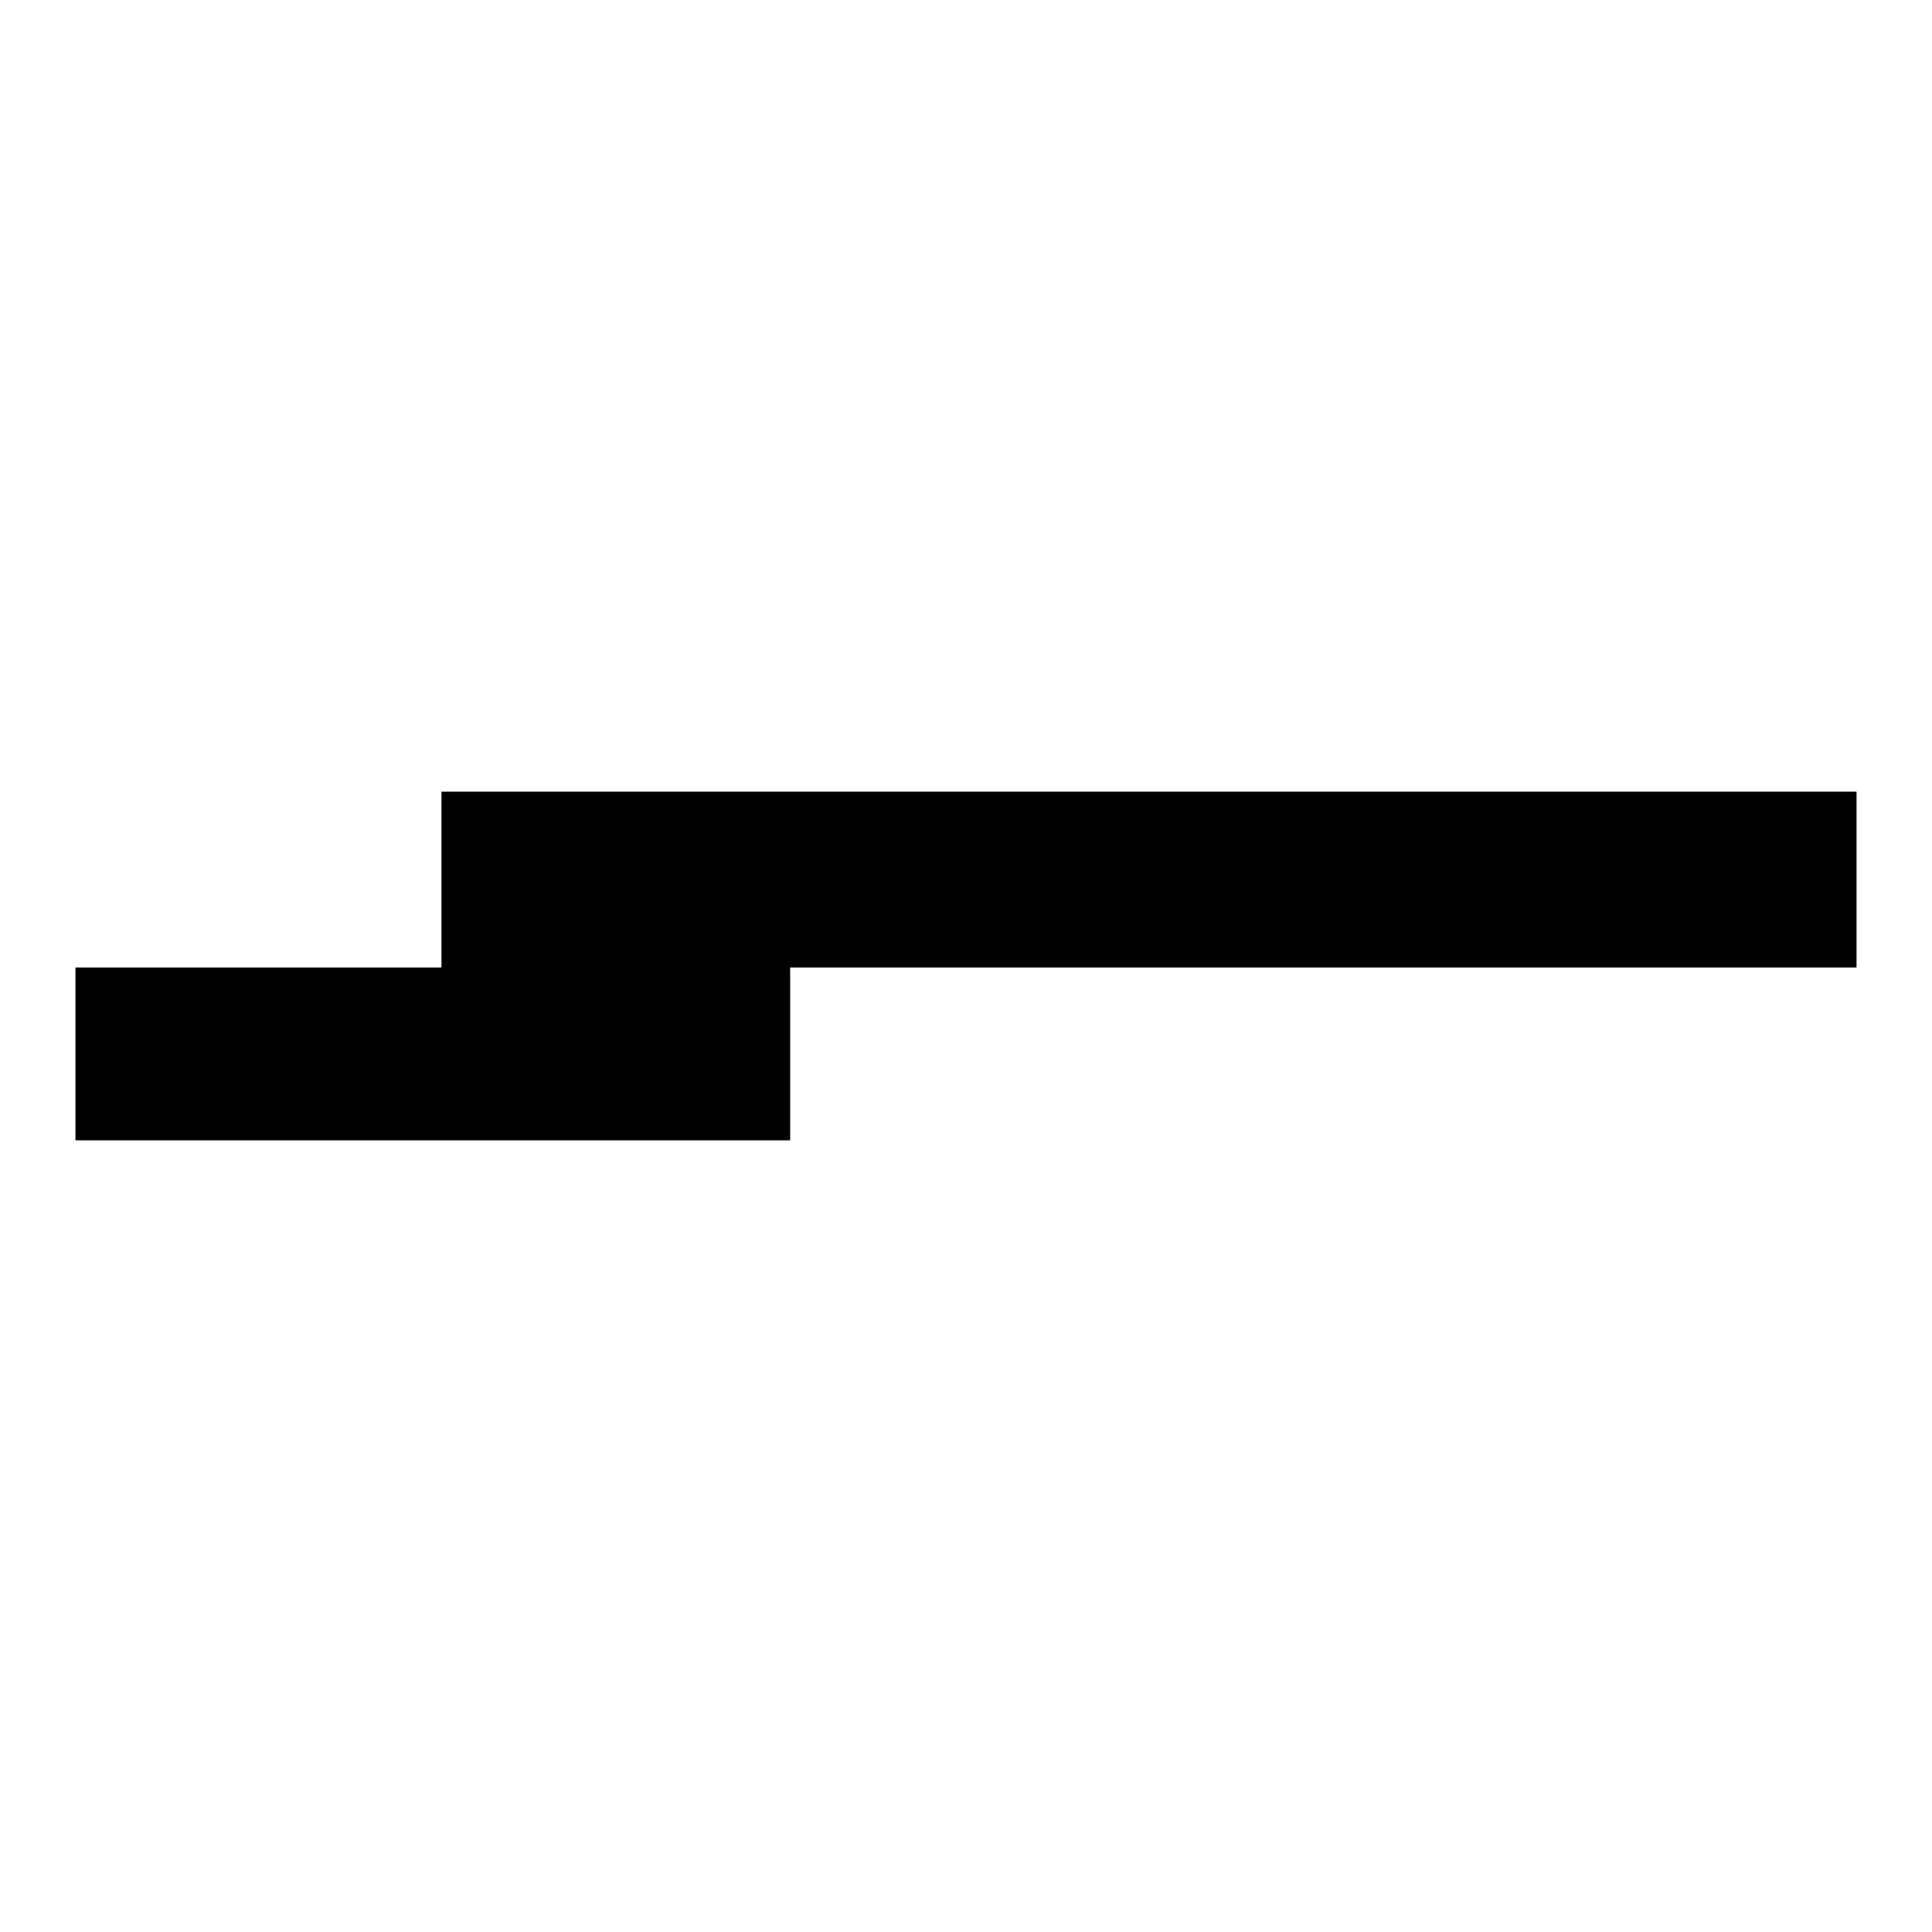 <?xml version="1.0" encoding="utf-8"?>
<!-- Svg Vector Icons : http://www.onlinewebfonts.com/icon -->
<!DOCTYPE svg PUBLIC "-//W3C//DTD SVG 1.1//EN" "http://www.w3.org/Graphics/SVG/1.1/DTD/svg11.dtd">
<svg version="1.1" xmlns="http://www.w3.org/2000/svg" xmlns:xlink="http://www.w3.org/1999/xlink" x="0px" y="0px" viewBox="0 0 256 256" enable-background="new 0 0 256 256" xml:space="preserve">
<g><g><path fill="#000000" d="M58.5,104.9v23.3H10v22.9h94.7v-22.9H246v-23.3L58.5,104.9L58.5,104.9z"/><path fill="#000000" d="M99,112.4c0-3.5-2.9-6.4-6.4-6.4c-3.5,0-6.4,2.9-6.4,6.4v7.8c0,1.3,1,2.3,2.3,2.3h2.3v2.8c0,1,0.8,1.8,1.8,1.8c1,0,1.8-0.8,1.8-1.8v-2.8h2.3c1.3,0,2.3-1,2.3-2.3V112.4z M96.6,120.7h-8.2c-0.3,0-0.5-0.2-0.5-0.5v-7.3h0.5c0.6,0,1.1,0.4,1.5,0.8c0.8,0.9,1.4,0.5,2-0.3c0.6-1,1.3-1.1,2-0.5c0.8,0.7,2.4,3.1,3.3,1.8v5.5C97.2,120.5,96.9,120.7,96.6,120.7z"/></g></g>
</svg>